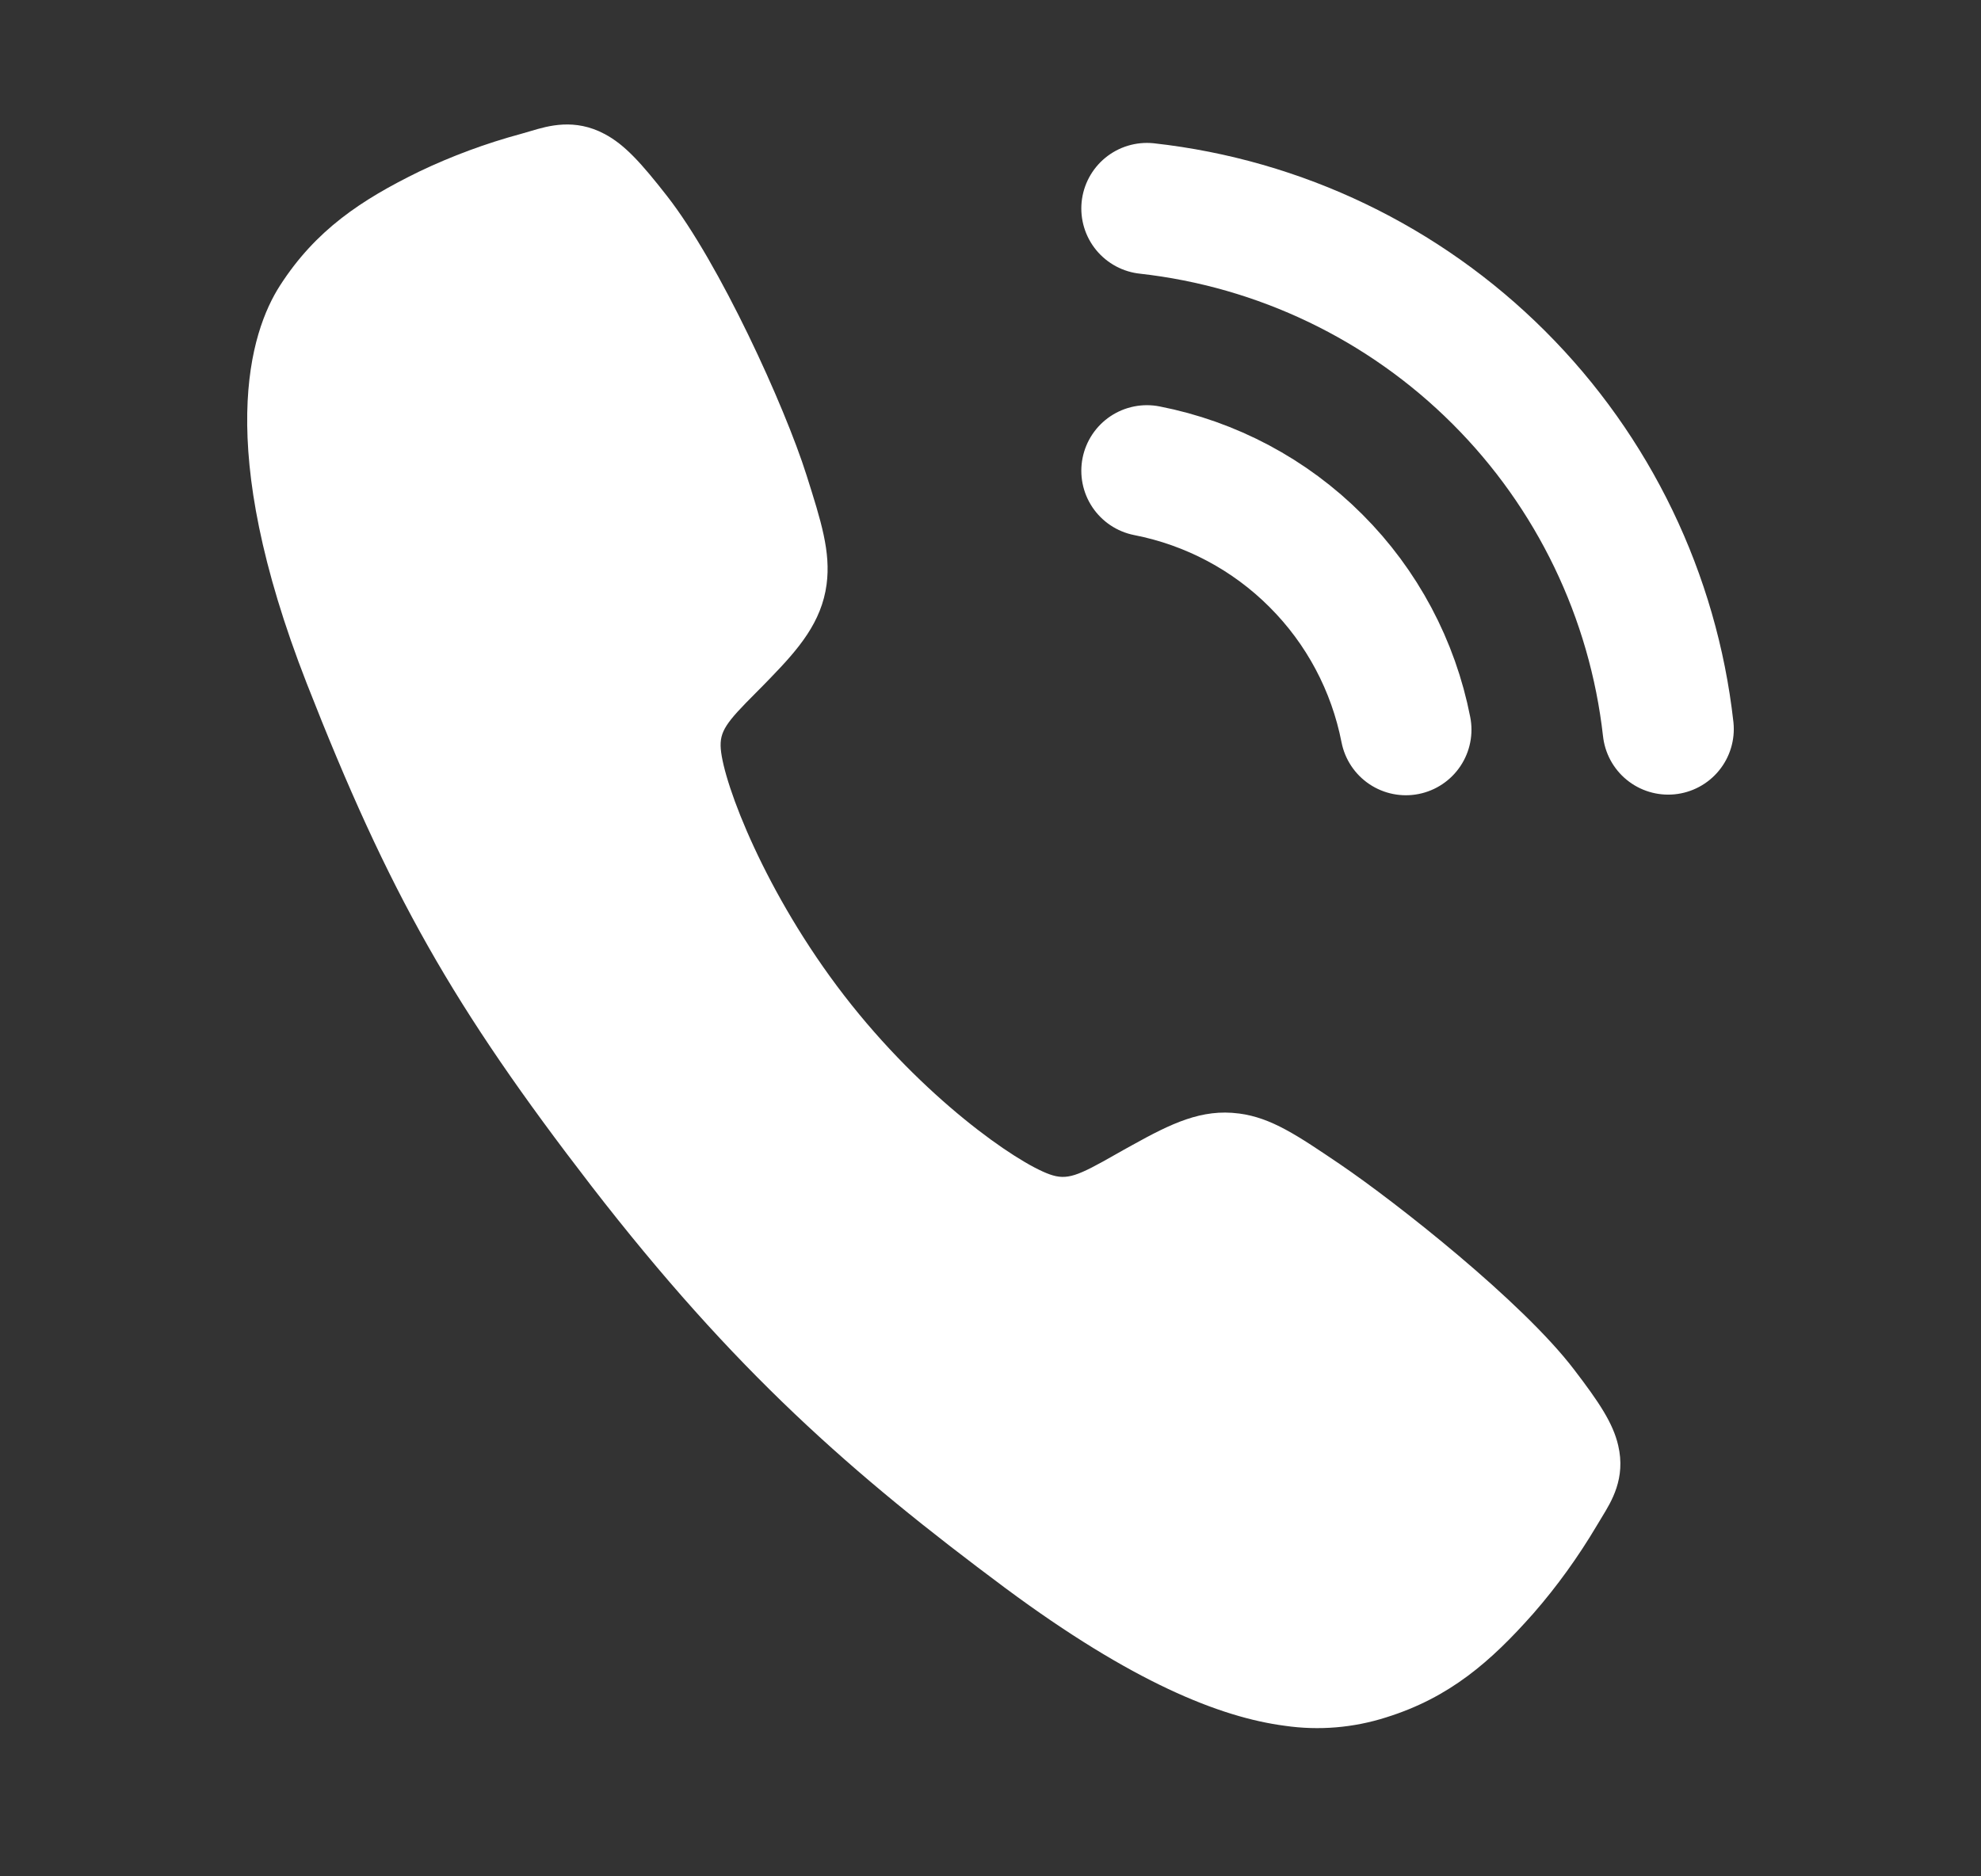 <?xml version="1.0" encoding="UTF-8"?> <svg xmlns="http://www.w3.org/2000/svg" width="19" height="18" viewBox="0 0 19 18" fill="none"><rect x="0" y="0" width="19" height="18" fill="#333333" stroke="none"/><path d="M12.325 16.556C11.702 16.475 10.857 16.136 9.644 15.236C8.169 14.138 7.046 13.155 5.671 11.376C4.345 9.656 3.733 8.576 2.942 6.556C2.05 4.275 2.398 3.187 2.685 2.74C3.028 2.206 3.466 1.917 4.02 1.646C4.334 1.496 4.661 1.375 4.998 1.284C5.032 1.274 5.063 1.265 5.091 1.257C5.258 1.207 5.512 1.132 5.8 1.286C5.992 1.388 6.152 1.566 6.398 1.881C6.902 2.526 7.526 3.896 7.735 4.557C7.876 5.002 7.969 5.295 7.928 5.606C7.88 5.969 7.659 6.225 7.395 6.498C7.346 6.55 7.297 6.598 7.25 6.646C6.965 6.931 6.9 7.016 6.913 7.184C6.941 7.523 7.341 8.572 8.098 9.552C8.855 10.532 9.746 11.152 10.068 11.266C10.235 11.325 10.336 11.282 10.699 11.075C10.751 11.046 10.804 11.015 10.86 10.985C11.233 10.778 11.526 10.635 11.882 10.682L11.884 10.682C12.195 10.723 12.443 10.892 12.854 11.17C13.389 11.534 14.598 12.484 15.096 13.137C15.339 13.454 15.471 13.654 15.52 13.865C15.595 14.182 15.455 14.405 15.364 14.554C15.349 14.579 15.332 14.606 15.314 14.637C15.137 14.935 14.934 15.218 14.706 15.479C14.299 15.939 13.904 16.285 13.295 16.475C12.982 16.575 12.65 16.603 12.325 16.556Z" fill="white"></path><path d="M11 4.516C11.614 4.636 12.179 4.936 12.621 5.379C13.064 5.821 13.364 6.386 13.484 7M11 2C12.276 2.142 13.466 2.713 14.375 3.621C15.284 4.528 15.857 5.718 16 6.994" stroke="white" stroke-width="1.258" stroke-linecap="round" stroke-linejoin="round"></path></svg> 